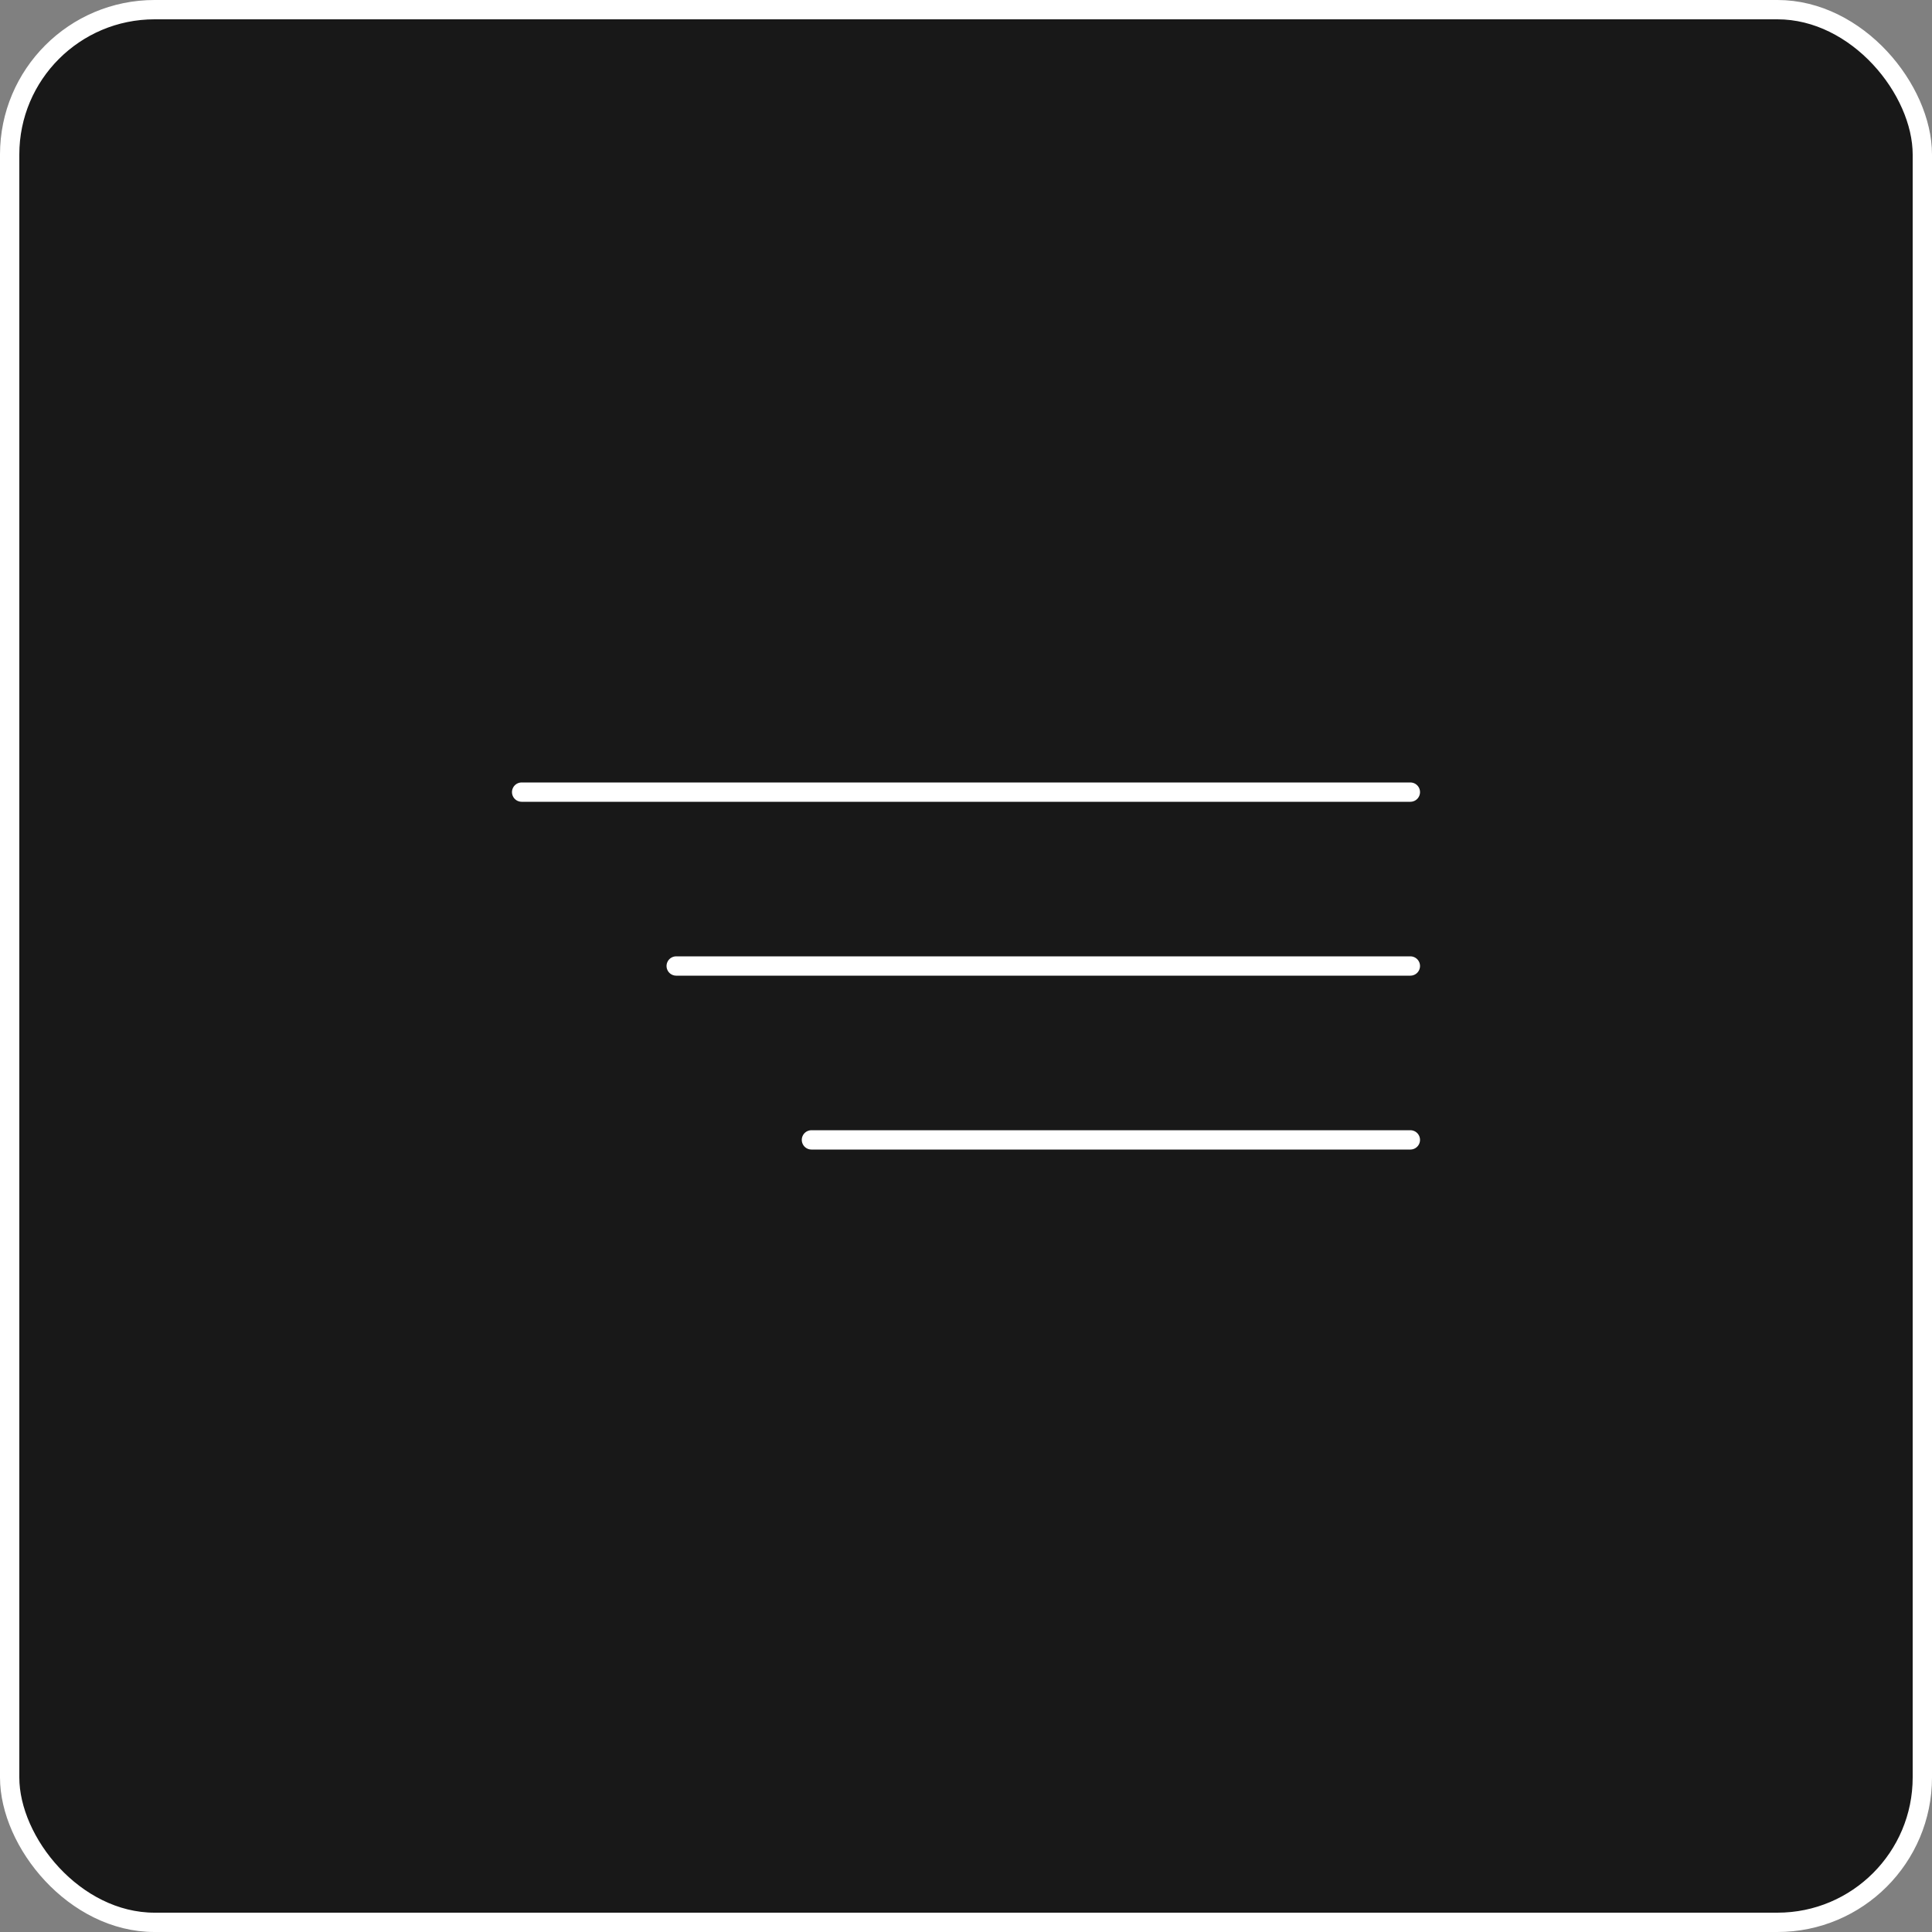 <?xml version="1.0" encoding="UTF-8"?> <svg xmlns="http://www.w3.org/2000/svg" width="100" height="100" viewBox="0 0 100 100" fill="none"><rect x="0" y="0" width="100" height="100" fill="#808080" stroke="none"/> <rect x="0.5" y="0.5" width="99" height="99" rx="7.5" fill="#181818"></rect> <path d="M27 41L73 41" stroke="white" stroke-linecap="round"></path> <path d="M35 50L73 50" stroke="white" stroke-linecap="round"></path> <path d="M42 59L73 59" stroke="white" stroke-linecap="round"></path> <rect x="0.5" y="0.5" width="99" height="99" rx="7.5" stroke="white"></rect> </svg> 